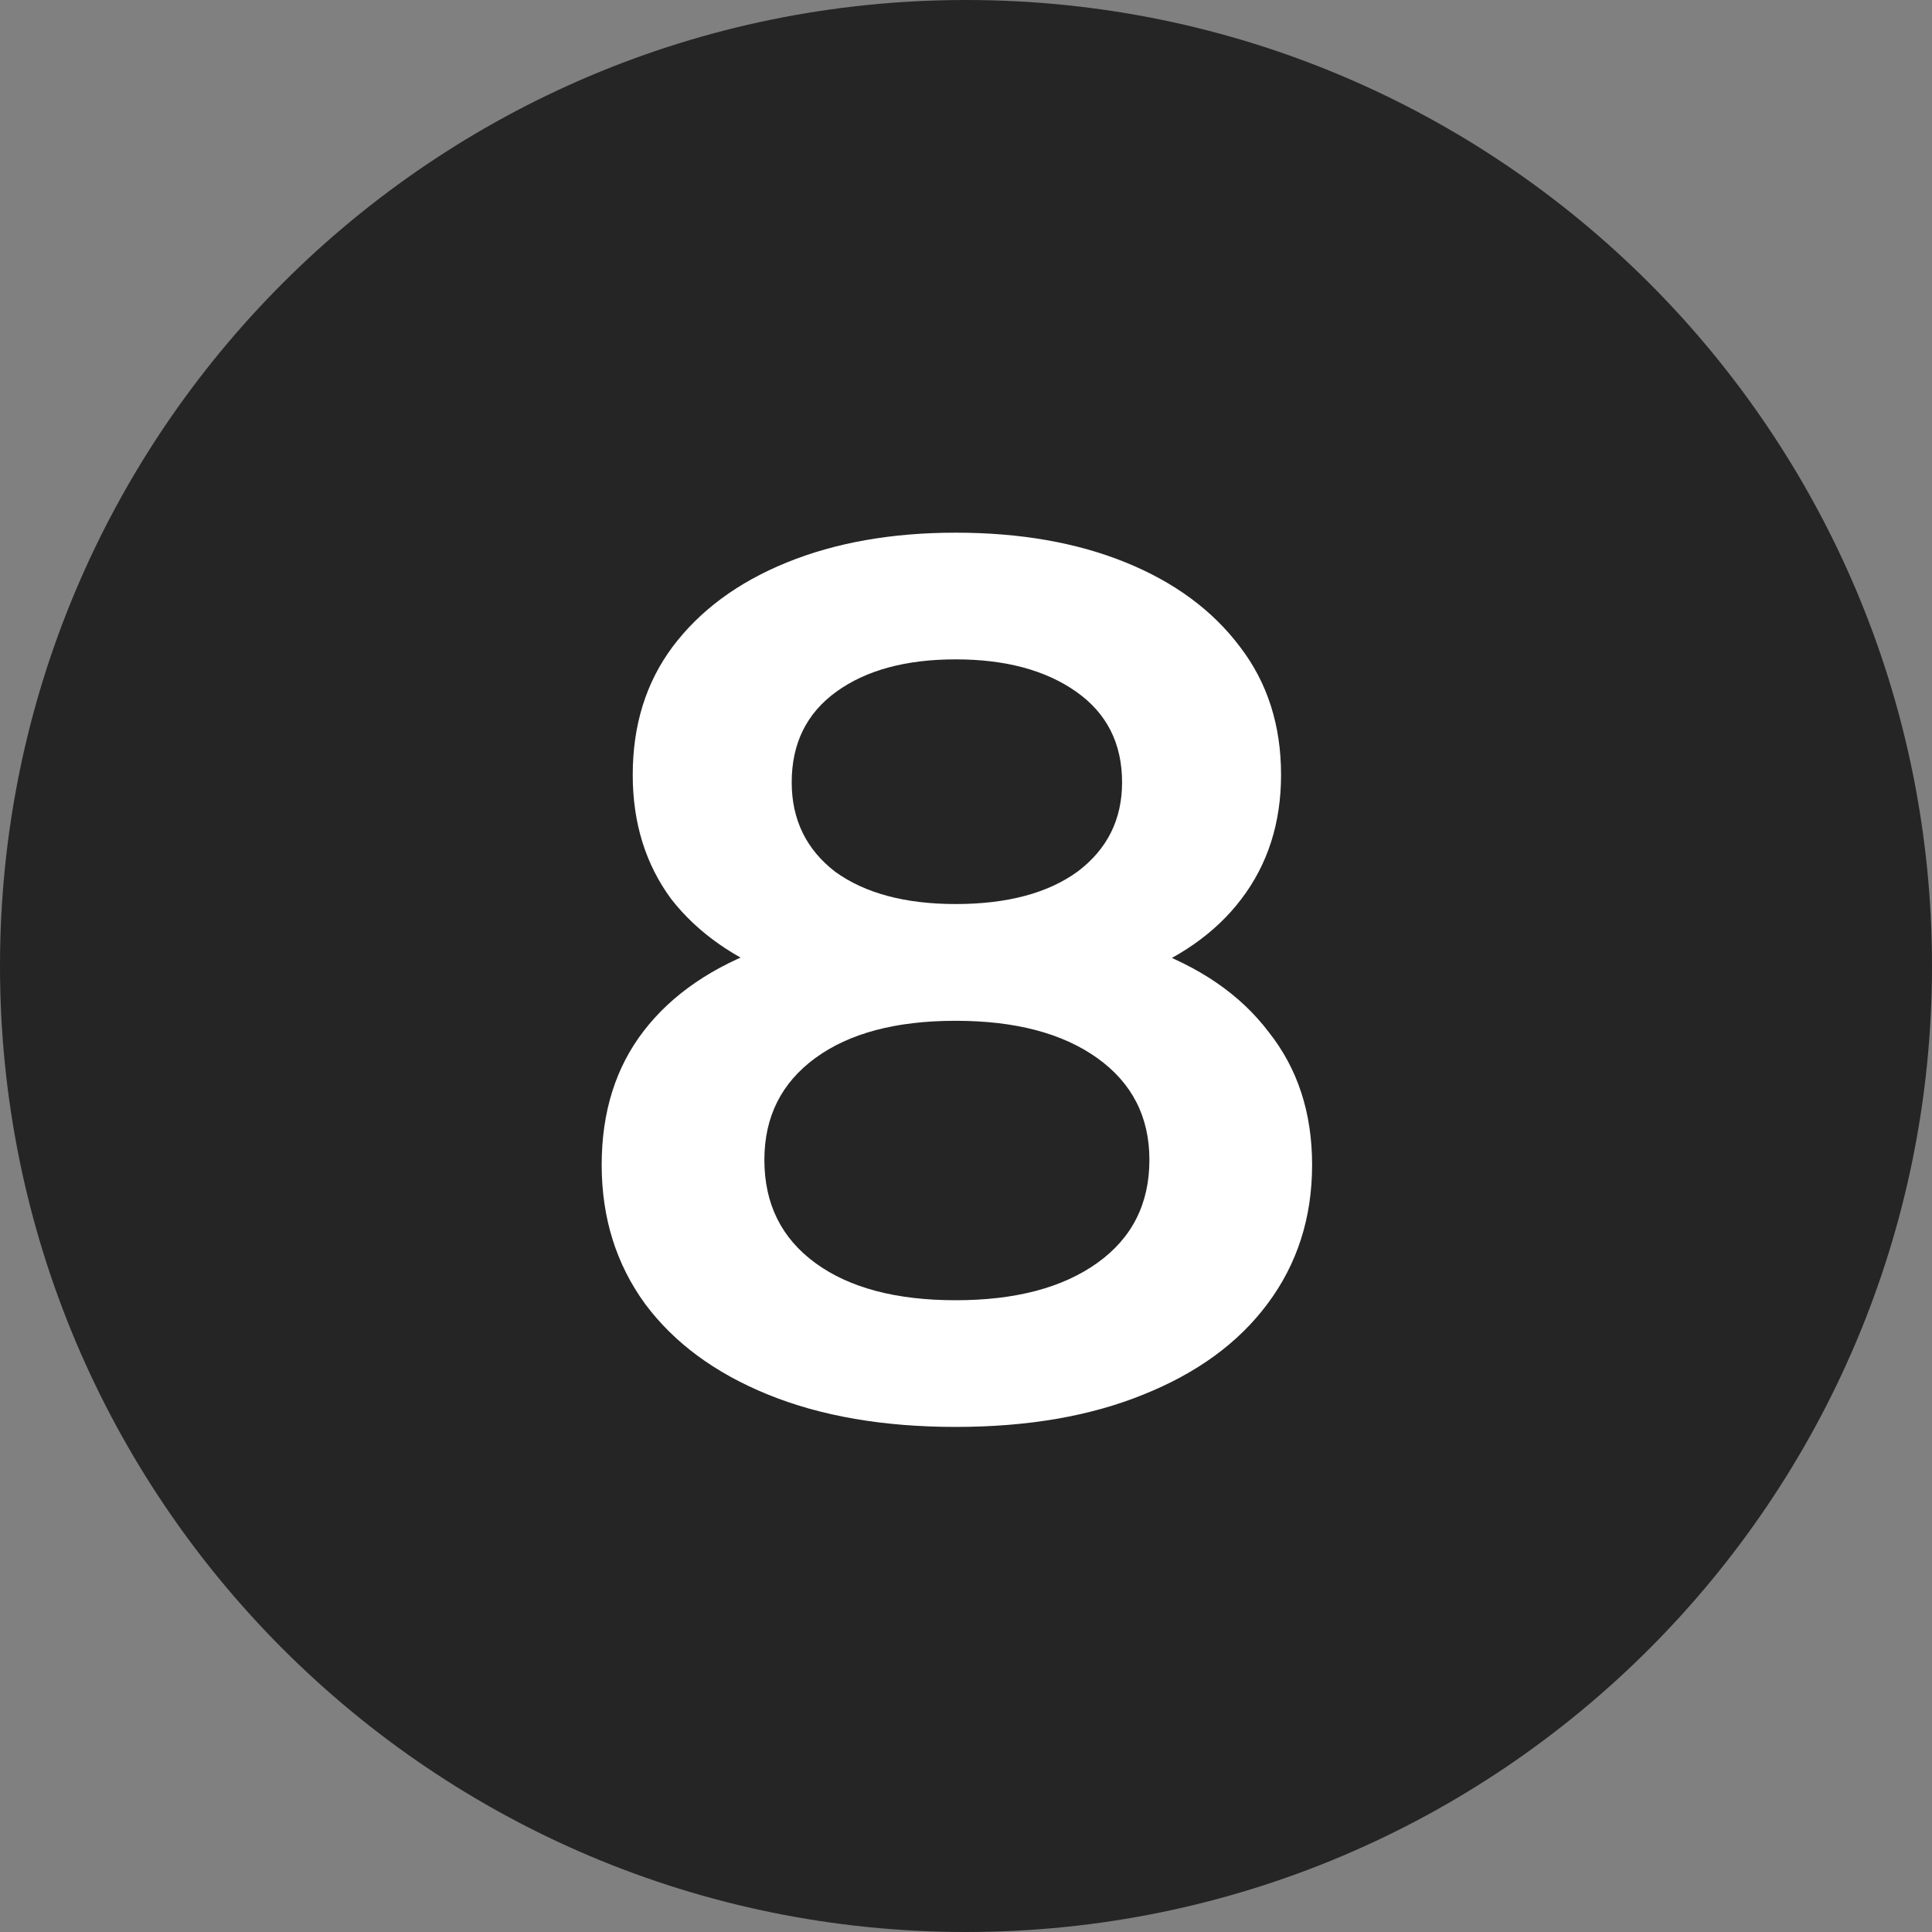 <?xml version="1.0" encoding="UTF-8"?> <svg xmlns="http://www.w3.org/2000/svg" width="56" height="56" viewBox="0 0 56 56" fill="none"><rect x="0" y="0" width="56" height="56" fill="#808080" stroke="none"/><g clip-path="url(#clip0_36_54)"><path d="M56 28C56 12.536 43.464 0 28 0C12.536 0 0 12.536 0 28C0 43.464 12.536 56 28 56C43.464 56 56 43.464 56 28Z" fill="#252525"></path><path d="M27.7 41.36C25.612 41.36 23.8 41.048 22.264 40.424C20.728 39.8 19.54 38.924 18.7 37.796C17.86 36.644 17.44 35.3 17.44 33.764C17.44 32.228 17.848 30.932 18.664 29.876C19.48 28.82 20.656 28.016 22.192 27.464C23.728 26.912 25.564 26.636 27.7 26.636C29.836 26.636 31.672 26.912 33.208 27.464C34.768 28.016 35.956 28.832 36.772 29.912C37.612 30.968 38.032 32.252 38.032 33.764C38.032 35.3 37.6 36.644 36.736 37.796C35.896 38.924 34.696 39.8 33.136 40.424C31.6 41.048 29.788 41.36 27.7 41.36ZM27.7 37.688C29.428 37.688 30.796 37.328 31.804 36.608C32.812 35.888 33.316 34.892 33.316 33.62C33.316 32.372 32.812 31.388 31.804 30.668C30.796 29.948 29.428 29.588 27.7 29.588C25.972 29.588 24.616 29.948 23.632 30.668C22.648 31.388 22.156 32.372 22.156 33.62C22.156 34.892 22.648 35.888 23.632 36.608C24.616 37.328 25.972 37.688 27.7 37.688ZM27.7 29.084C25.756 29.084 24.088 28.832 22.696 28.328C21.304 27.8 20.224 27.044 19.456 26.06C18.712 25.052 18.34 23.852 18.34 22.46C18.34 21.02 18.724 19.784 19.492 18.752C20.284 17.696 21.388 16.88 22.804 16.304C24.22 15.728 25.852 15.44 27.7 15.44C29.572 15.44 31.216 15.728 32.632 16.304C34.048 16.88 35.152 17.696 35.944 18.752C36.736 19.784 37.132 21.02 37.132 22.46C37.132 23.852 36.748 25.052 35.98 26.06C35.236 27.044 34.156 27.8 32.74 28.328C31.324 28.832 29.644 29.084 27.7 29.084ZM27.7 26.204C29.188 26.204 30.364 25.892 31.228 25.268C32.092 24.62 32.524 23.756 32.524 22.676C32.524 21.548 32.08 20.672 31.192 20.048C30.304 19.424 29.14 19.112 27.7 19.112C26.26 19.112 25.108 19.424 24.244 20.048C23.38 20.672 22.948 21.548 22.948 22.676C22.948 23.756 23.368 24.62 24.208 25.268C25.072 25.892 26.236 26.204 27.7 26.204Z" fill="white"></path></g><defs><clipPath id="clip0_36_54"><rect width="56" height="56" fill="white"></rect></clipPath></defs></svg> 